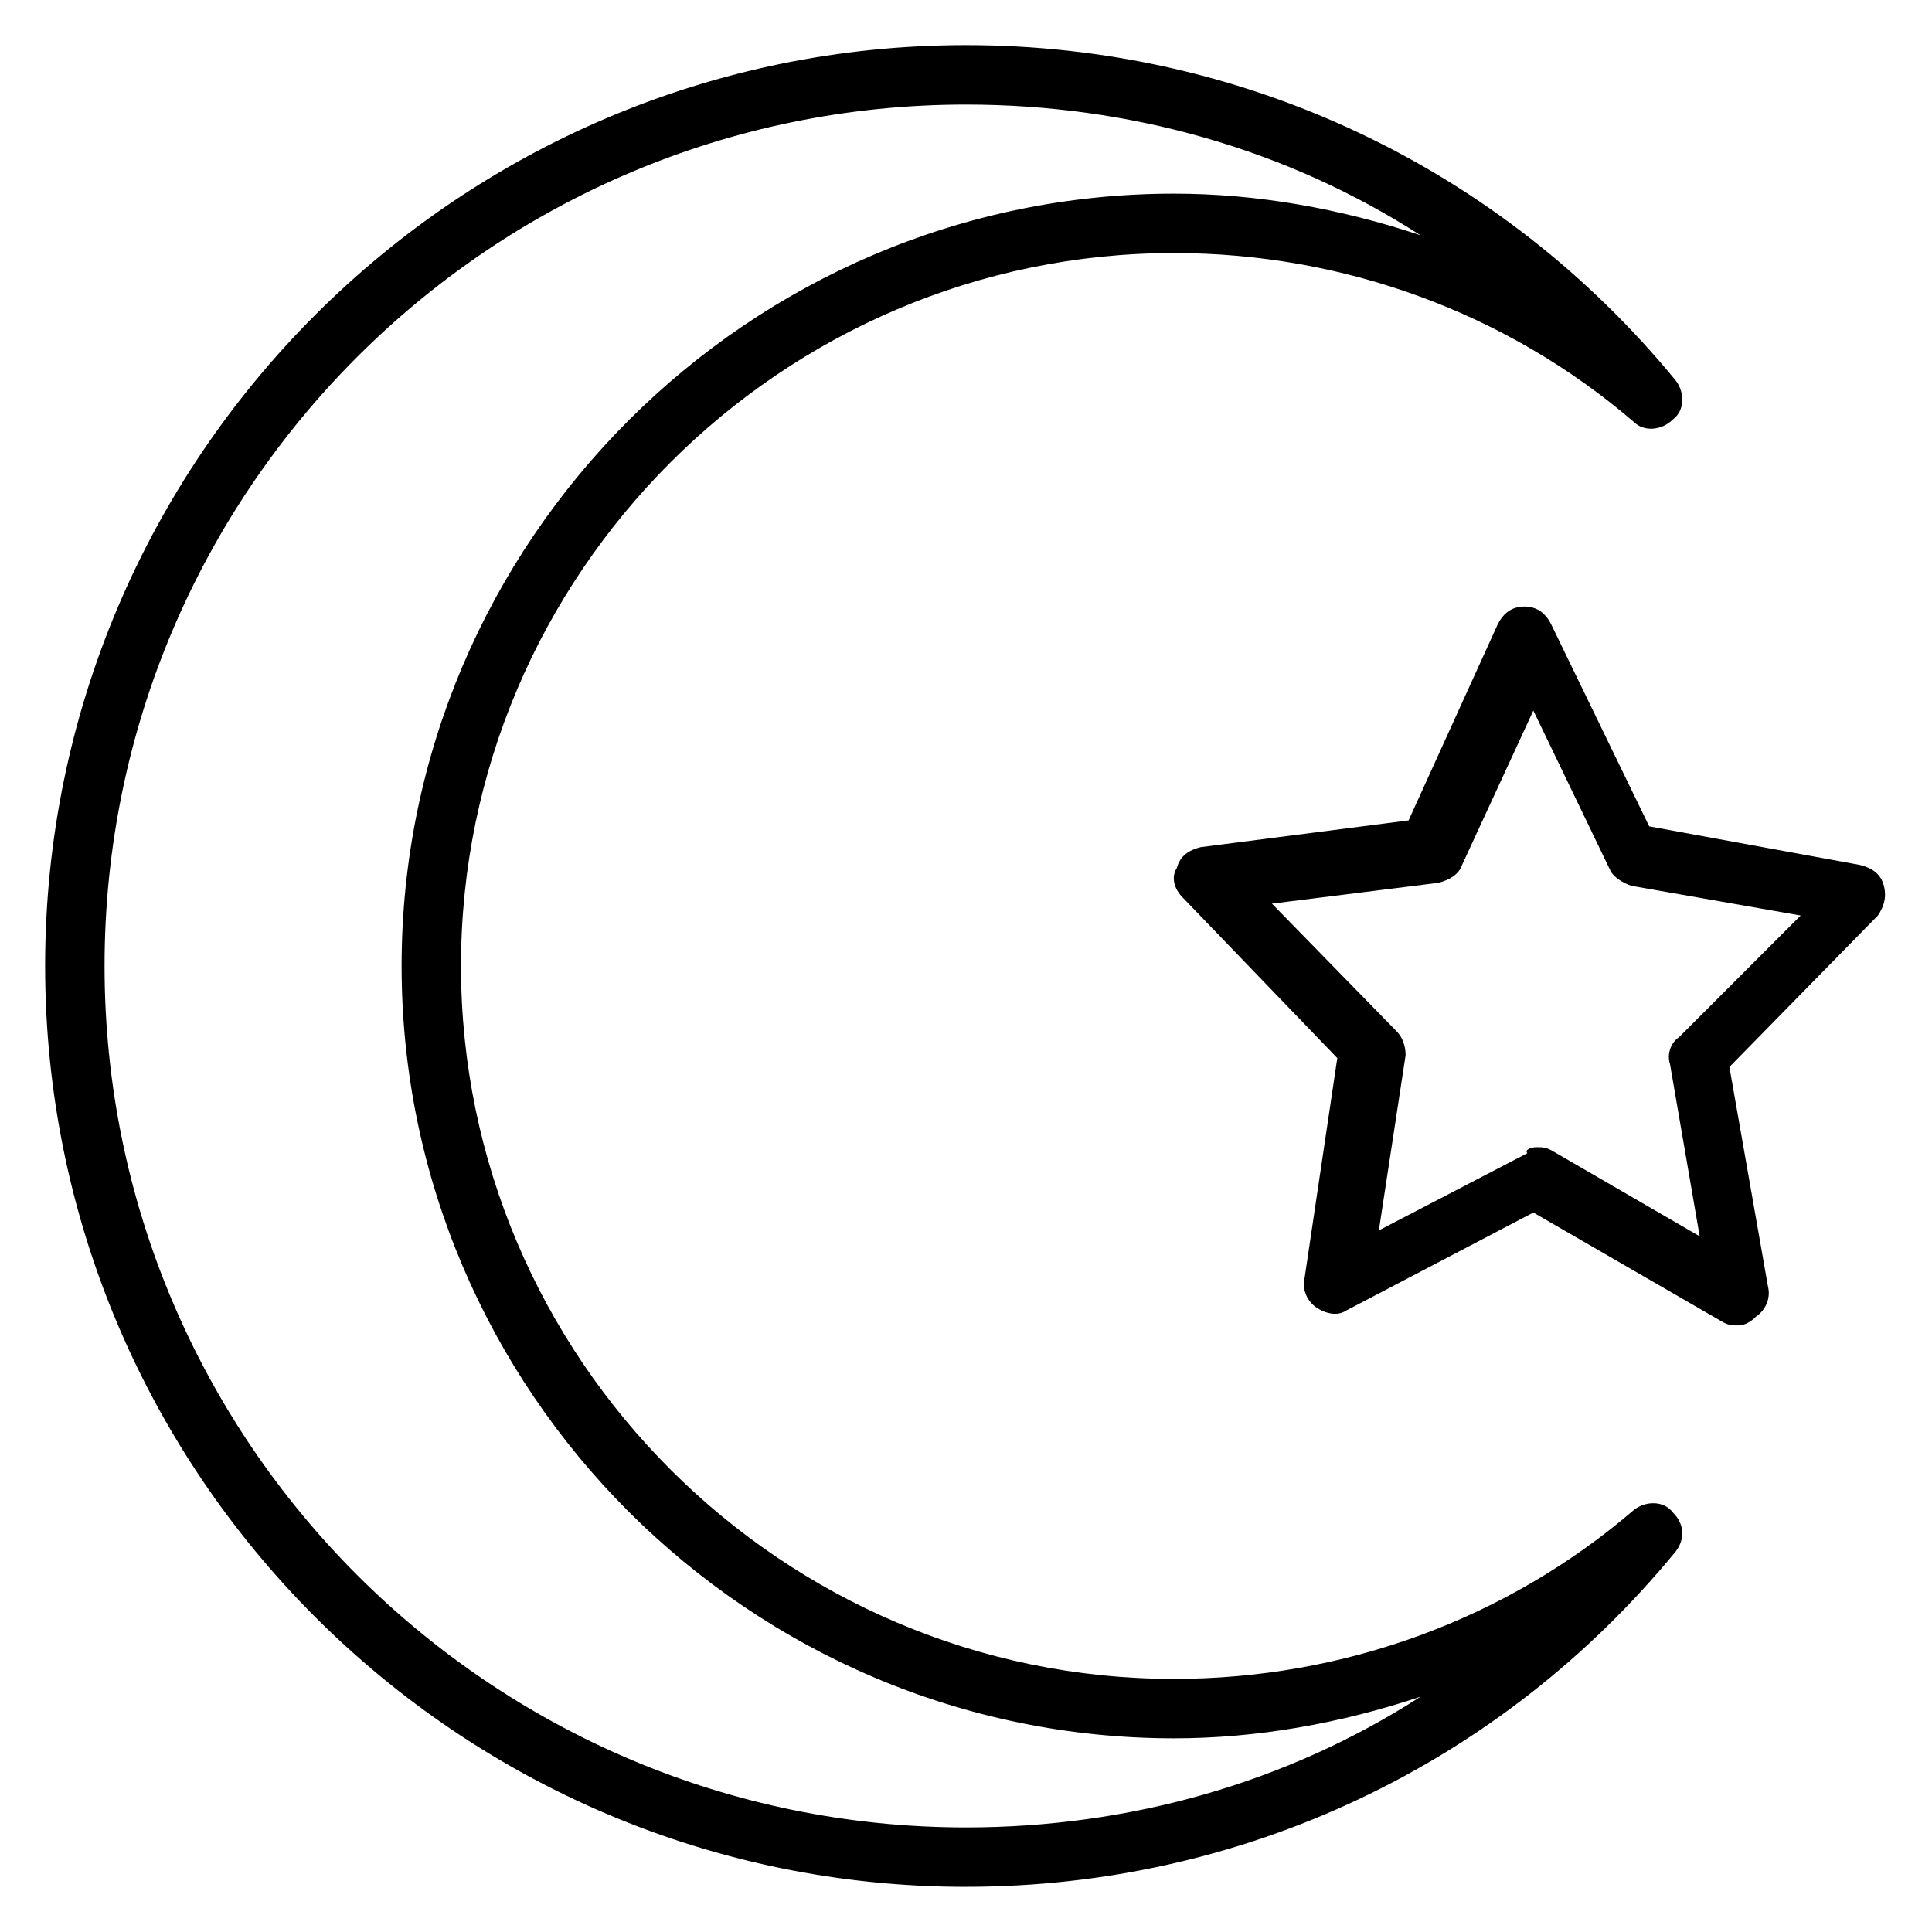 <?xml version="1.0" encoding="UTF-8"?>
<!-- Uploaded to: SVG Repo, www.svgrepo.com, Generator: SVG Repo Mixer Tools -->
<svg fill="#000000" width="800px" height="800px" version="1.1" viewBox="144 144 512 512" xmlns="http://www.w3.org/2000/svg">
 <g>
  <path d="m400 644.03c-134.61 0-244.04-109.42-244.04-244.03 0-134.61 109.42-244.04 244.04-244.04 73.211 0 141.7 32.273 188.14 88.953 2.363 3.148 2.363 7.871-0.789 10.234-3.148 3.148-7.871 3.148-10.234 0.789-33.848-29.129-77.145-44.871-122.02-44.871-103.91 0-188.93 85.016-188.93 188.93 0 103.91 85.02 188.93 188.93 188.93 44.871 0 88.168-15.742 122.02-44.871 3.148-2.363 7.871-2.363 10.234 0.789 3.148 3.148 3.148 7.086 0.789 10.234-46.449 56.676-114.94 88.949-188.14 88.949zm0-472.32c-125.95 0-228.29 102.34-228.29 228.29s102.34 228.29 228.29 228.29c43.297 0 85.02-11.809 120.44-34.637-21.254 7.082-43.297 11.02-65.34 11.02-112.57 0-204.67-92.102-204.67-204.67s92.102-204.68 204.67-204.68c22.043 0 44.082 3.938 65.336 11.02-35.422-22.824-77.145-34.633-120.44-34.633z"/>
  <path d="m604.67 495.25c-1.574 0-2.363 0-3.938-0.789l-50.383-29.125-49.594 25.977c-2.363 1.574-5.512 0.789-7.871-0.789-2.363-1.574-3.938-4.723-3.148-7.871l8.66-58.254-40.934-42.508c-2.363-2.363-3.148-5.512-1.574-7.871 0.789-3.148 3.148-4.723 6.297-5.512l55.105-7.086 23.617-51.957c1.574-3.148 3.938-4.723 7.086-4.723 3.148 0 5.512 1.574 7.086 4.723l25.977 53.531 55.891 10.234c3.148 0.789 5.512 2.363 6.297 5.512 0.789 3.148 0 5.512-1.574 7.871l-39.359 40.148 10.234 58.254c0.789 3.148-0.789 6.297-3.148 7.871-1.578 1.574-3.152 2.363-4.727 2.363zm-53.531-47.23c1.574 0 2.363 0 3.938 0.789l39.359 22.828-7.871-45.656c-0.789-2.363 0-5.512 2.363-7.086l32.273-32.273-44.871-7.871c-2.363-0.789-4.723-2.363-5.512-3.938l-20.469-42.508-18.895 40.934c-0.789 2.363-3.148 3.938-6.297 4.723l-44.082 5.512 33.062 33.852c1.574 1.574 2.363 3.938 2.363 6.297l-7.086 46.445 39.359-20.469c-0.785-0.793 0.789-1.578 2.363-1.578z"/>
 </g>
</svg>